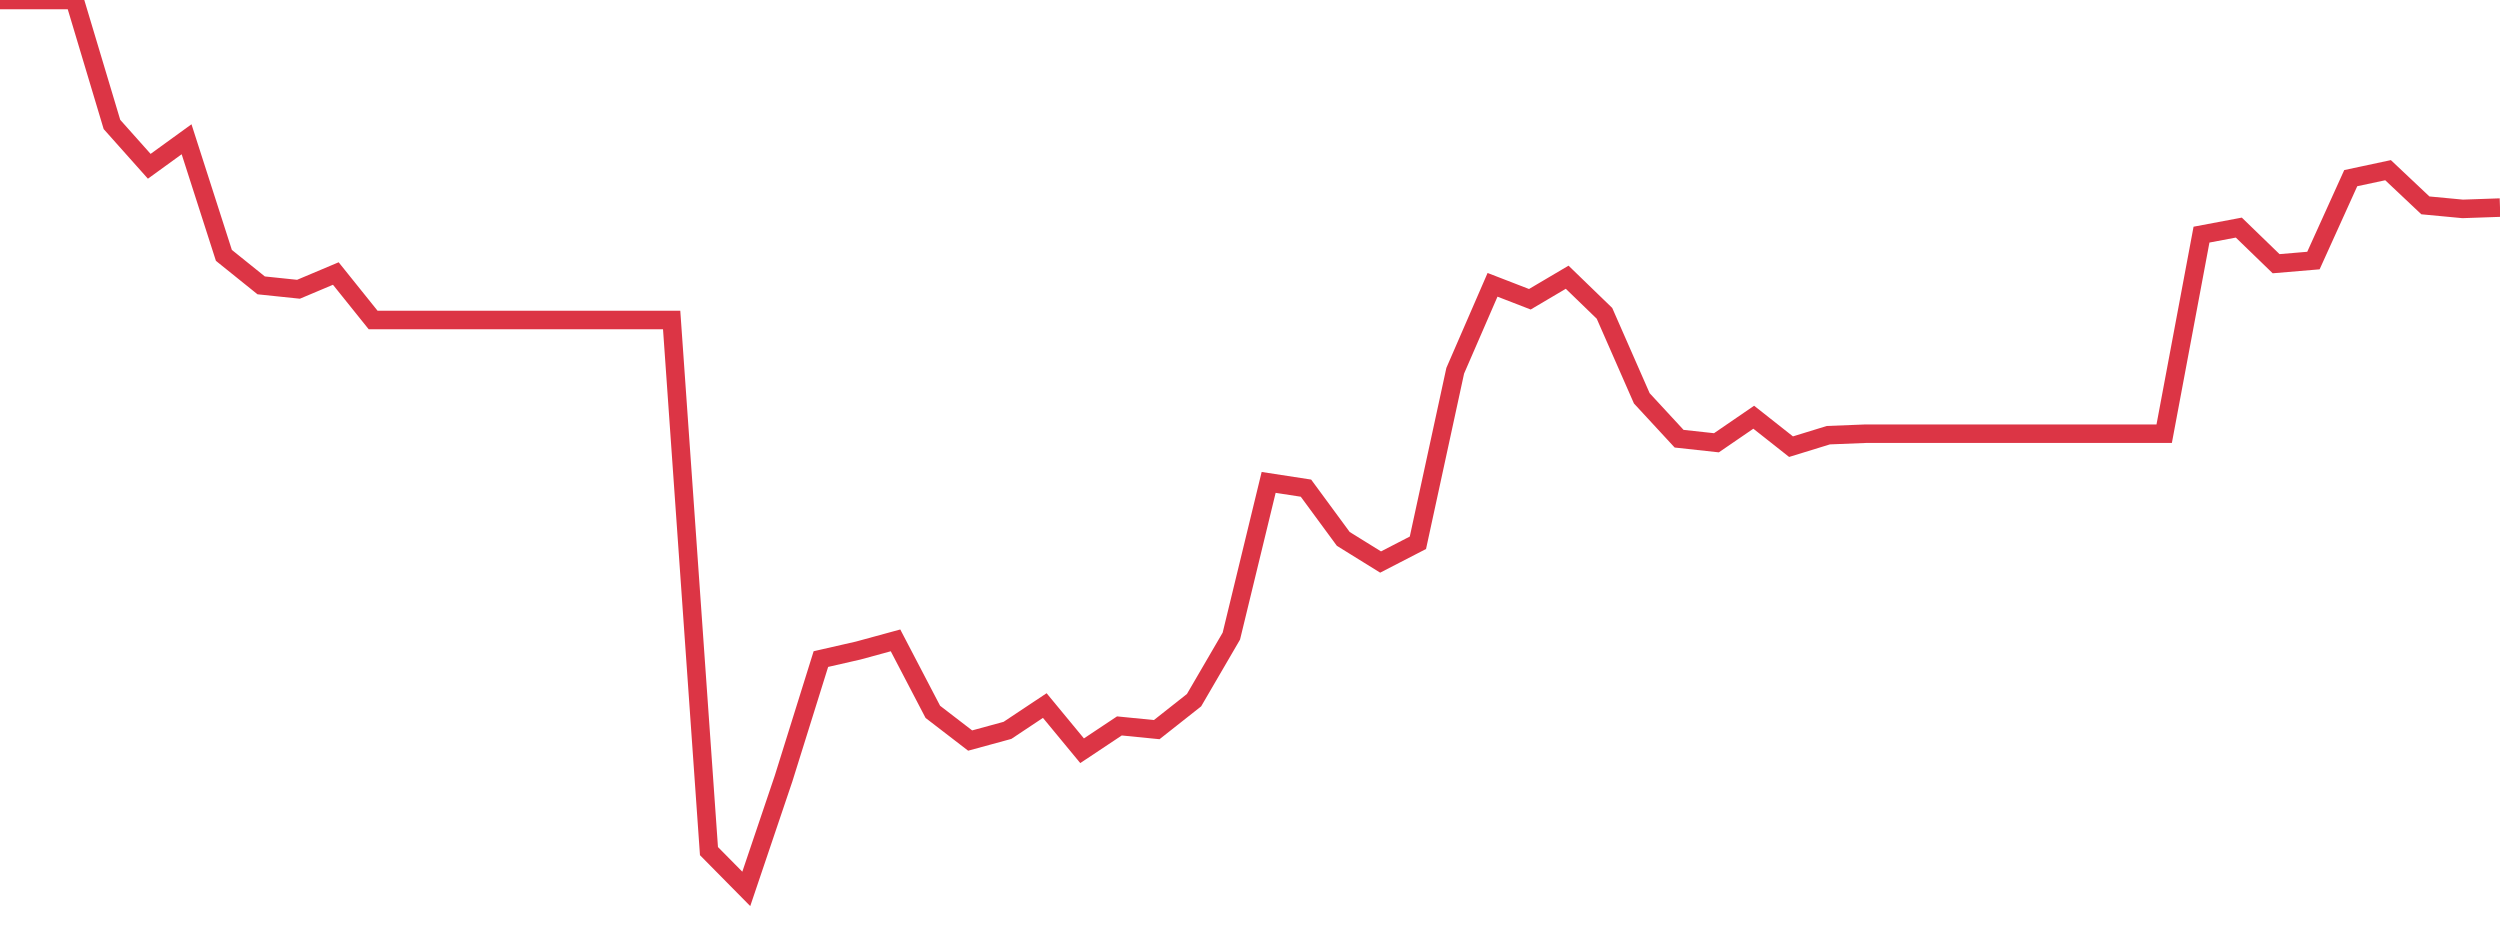 <?xml version="1.0" standalone="no"?>
<!DOCTYPE svg PUBLIC "-//W3C//DTD SVG 1.1//EN" "http://www.w3.org/Graphics/SVG/1.1/DTD/svg11.dtd">
<svg width="135" height="50" viewBox="0 0 135 50" preserveAspectRatio="none" class="sparkline" xmlns="http://www.w3.org/2000/svg"
xmlns:xlink="http://www.w3.org/1999/xlink"><path  class="sparkline--line" d="M 0 0 L 0 0 L 2.015 0 L 4.03 0 L 6.045 6.72 L 8.06 8.98 L 10.075 7.52 L 12.09 13.79 L 14.104 15.41 L 16.119 15.62 L 18.134 14.77 L 20.149 17.28 L 22.164 17.28 L 24.179 17.28 L 26.194 17.28 L 28.209 17.28 L 30.224 17.28 L 32.239 17.28 L 34.254 17.28 L 36.269 17.28 L 38.284 45.96 L 40.299 48 L 42.313 42.04 L 44.328 35.59 L 46.343 35.13 L 48.358 34.58 L 50.373 38.44 L 52.388 39.99 L 54.403 39.44 L 56.418 38.1 L 58.433 40.54 L 60.448 39.2 L 62.463 39.4 L 64.478 37.81 L 66.493 34.35 L 68.507 26.05 L 70.522 26.36 L 72.537 29.1 L 74.552 30.35 L 76.567 29.31 L 78.582 20.02 L 80.597 15.38 L 82.612 16.16 L 84.627 14.97 L 86.642 16.92 L 88.657 21.51 L 90.672 23.69 L 92.687 23.91 L 94.701 22.53 L 96.716 24.12 L 98.731 23.5 L 100.746 23.42 L 102.761 23.42 L 104.776 23.42 L 106.791 23.42 L 108.806 23.42 L 110.821 23.42 L 112.836 23.42 L 114.851 23.42 L 116.866 23.42 L 118.881 12.67 L 120.896 12.29 L 122.91 14.24 L 124.925 14.07 L 126.94 9.62 L 128.955 9.19 L 130.97 11.09 L 132.985 11.28 L 135 11.21" fill="none" stroke-width="1" stroke="#dc3545"></path></svg>
